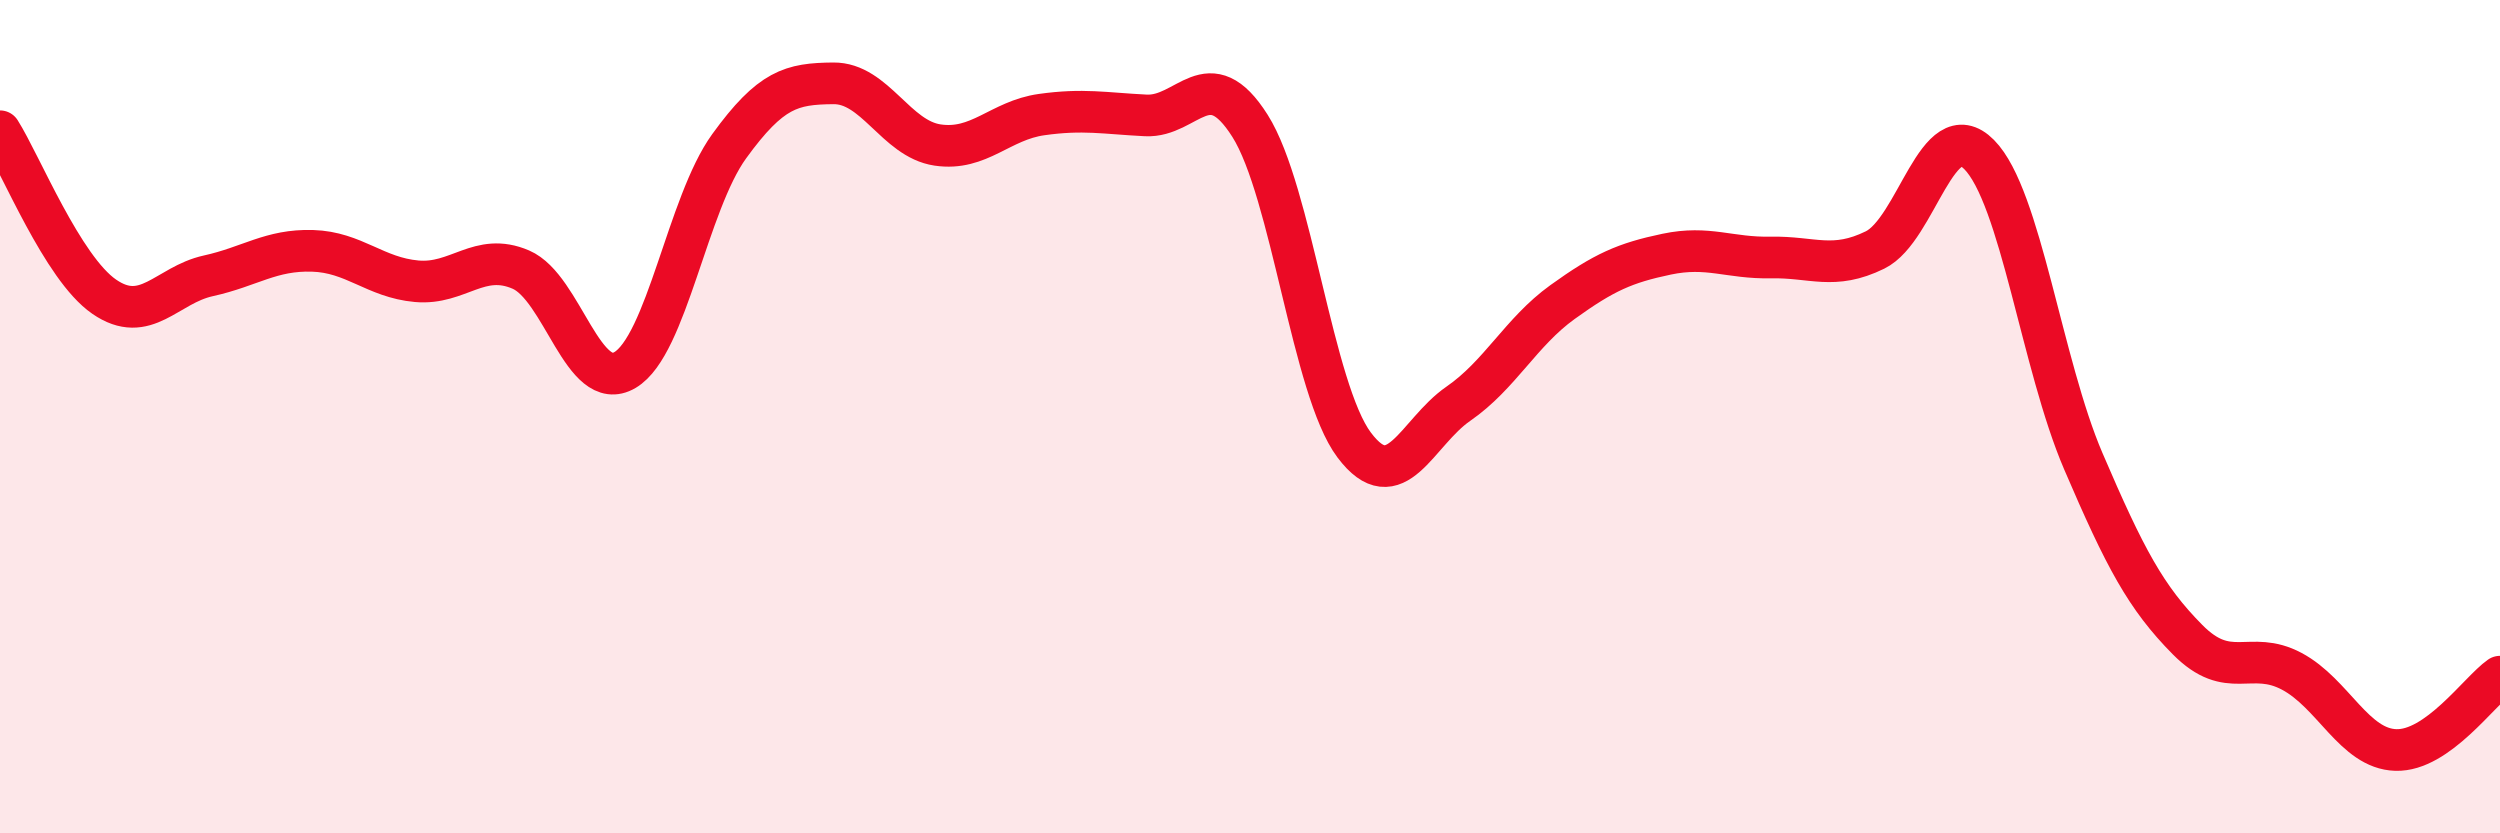 
    <svg width="60" height="20" viewBox="0 0 60 20" xmlns="http://www.w3.org/2000/svg">
      <path
        d="M 0,3.15 C 0.5,3.94 1.5,6.43 2.5,7.12 C 3.5,7.81 4,6.84 5,6.62 C 6,6.4 6.5,5.99 7.5,6.02 C 8.5,6.05 9,6.66 10,6.75 C 11,6.84 11.5,6.04 12.5,6.47 C 13.5,6.9 14,9.47 15,8.88 C 16,8.29 16.5,4.89 17.5,3.51 C 18.5,2.13 19,2.01 20,2 C 21,1.99 21.5,3.33 22.5,3.48 C 23.5,3.63 24,2.89 25,2.75 C 26,2.61 26.5,2.72 27.5,2.77 C 28.5,2.82 29,1.44 30,3.02 C 31,4.6 31.5,9.35 32.5,10.68 C 33.5,12.01 34,10.38 35,9.69 C 36,9 36.5,7.97 37.5,7.25 C 38.5,6.53 39,6.31 40,6.1 C 41,5.89 41.5,6.2 42.5,6.18 C 43.5,6.16 44,6.49 45,6 C 46,5.51 46.5,2.7 47.5,3.71 C 48.5,4.72 49,8.74 50,11.07 C 51,13.4 51.5,14.34 52.5,15.35 C 53.5,16.36 54,15.58 55,16.11 C 56,16.64 56.5,17.97 57.5,18 C 58.5,18.03 59.5,16.59 60,16.24L60 20L0 20Z"
        fill="#EB0A25"
        opacity="0.1"
        stroke-linecap="round"
        stroke-linejoin="round"
      />
      <path
        d="M 0,3.15 C 0.5,3.94 1.5,6.43 2.5,7.12 C 3.5,7.81 4,6.84 5,6.62 C 6,6.4 6.5,5.99 7.5,6.02 C 8.5,6.05 9,6.66 10,6.75 C 11,6.84 11.5,6.04 12.5,6.47 C 13.5,6.9 14,9.47 15,8.88 C 16,8.29 16.5,4.89 17.5,3.51 C 18.5,2.13 19,2.01 20,2 C 21,1.99 21.5,3.33 22.5,3.48 C 23.5,3.63 24,2.89 25,2.75 C 26,2.61 26.5,2.72 27.5,2.77 C 28.5,2.82 29,1.44 30,3.02 C 31,4.6 31.5,9.35 32.5,10.68 C 33.5,12.01 34,10.38 35,9.69 C 36,9 36.5,7.97 37.5,7.25 C 38.5,6.53 39,6.31 40,6.1 C 41,5.89 41.5,6.2 42.5,6.18 C 43.5,6.16 44,6.49 45,6 C 46,5.51 46.5,2.7 47.5,3.71 C 48.5,4.72 49,8.74 50,11.07 C 51,13.4 51.5,14.34 52.5,15.35 C 53.5,16.36 54,15.58 55,16.11 C 56,16.64 56.5,17.97 57.5,18 C 58.5,18.03 59.5,16.59 60,16.24"
        stroke="#EB0A25"
        stroke-width="1"
        fill="none"
        stroke-linecap="round"
        stroke-linejoin="round"
      />
    </svg>
  